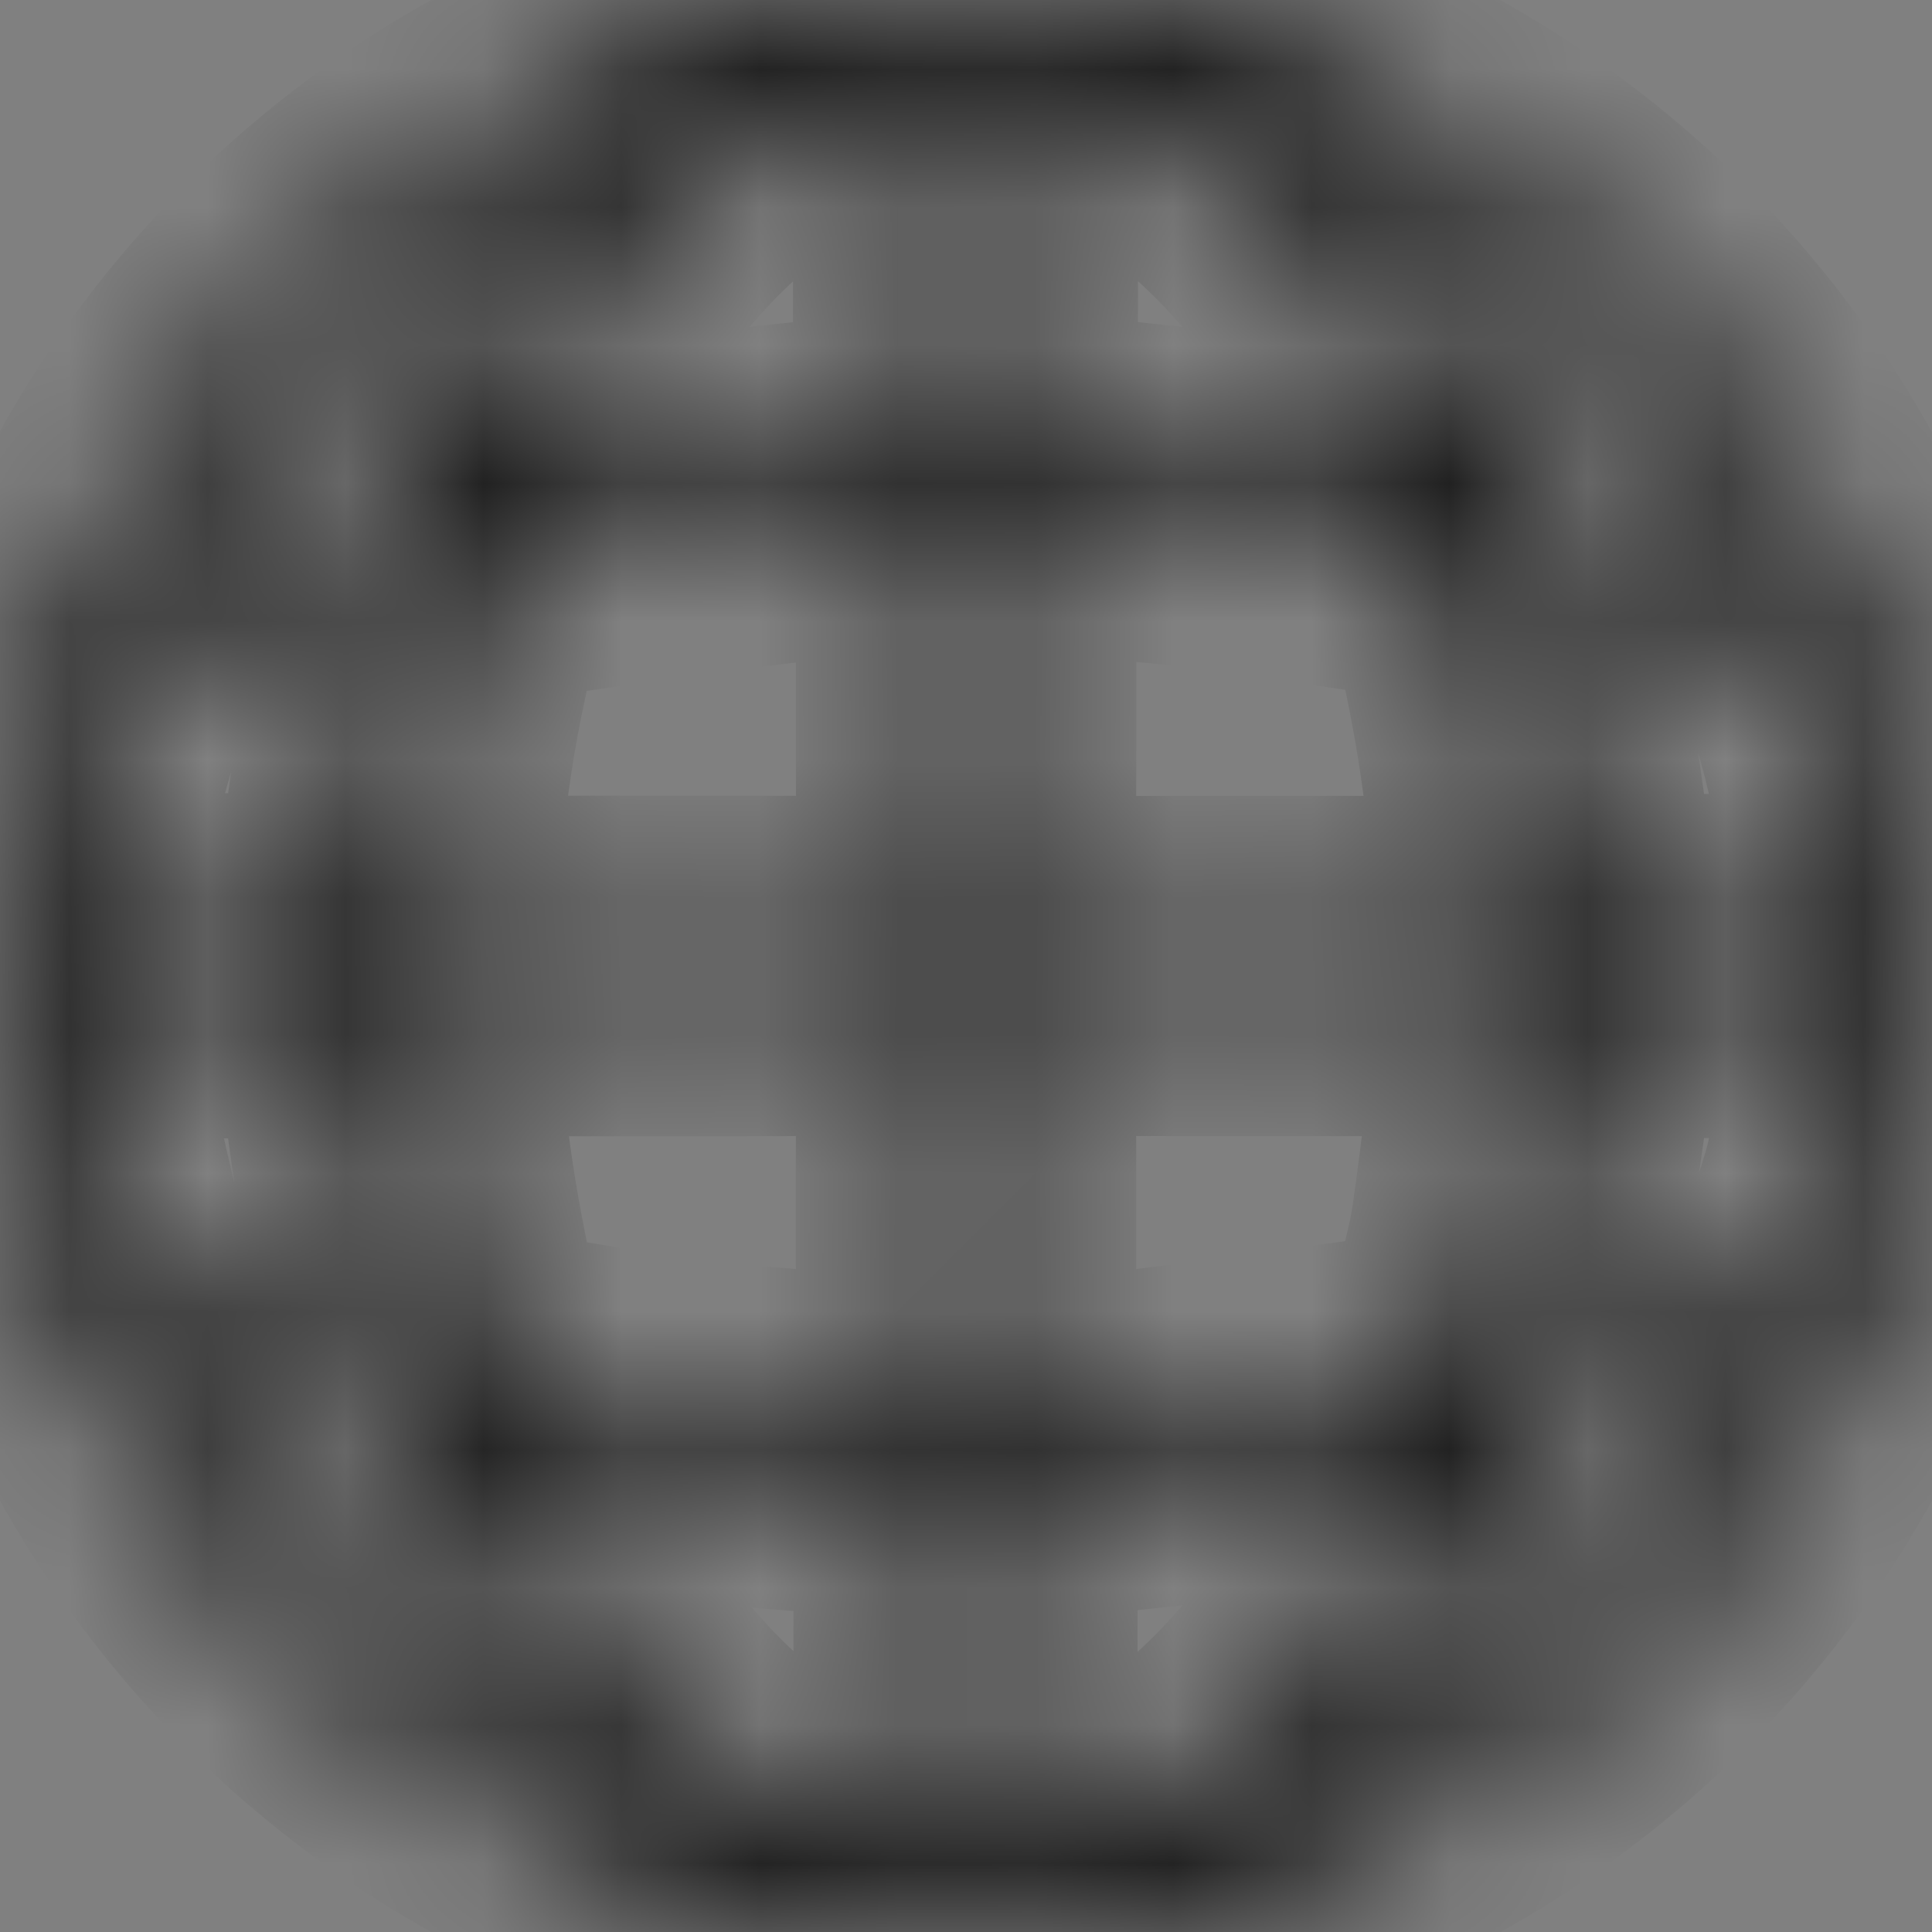 <svg width="14" height="14" viewBox="0 0 14 14" fill="none" xmlns="http://www.w3.org/2000/svg">
<rect x="0" y="0" width="14" height="14" fill="#808080" stroke="none"/>
<g id="Vector">
<mask id="path-1-inside-1_6_12598" fill="white">
<path d="M6.995 3.70469e-06C10.847 -0.004 13.99 3.13 14 6.986C14.01 10.851 10.872 13.997 7.004 14C3.137 14.003 -0.004 10.86 4.56245e-06 6.994C0.004 3.133 3.134 0.004 6.995 3.70469e-06ZM3.045 6.746C3.088 6.756 3.109 6.766 3.129 6.766C4.288 6.767 5.446 6.764 6.605 6.77C6.774 6.771 6.769 6.678 6.768 6.561C6.767 5.687 6.768 4.812 6.767 3.939C6.767 3.883 6.756 3.827 6.748 3.741C6.357 3.764 5.978 3.769 5.604 3.813C4.94 3.892 4.279 3.991 3.617 4.091C3.545 4.102 3.437 4.16 3.421 4.218C3.188 5.039 3.055 5.876 3.045 6.746ZM10.948 6.753C10.951 6.7 10.957 6.658 10.955 6.616C10.927 5.85 10.812 5.098 10.626 4.354C10.578 4.164 10.488 4.093 10.311 4.069C9.735 3.991 9.161 3.891 8.583 3.826C8.145 3.777 7.702 3.767 7.259 3.74C7.246 3.805 7.235 3.832 7.235 3.86C7.233 4.778 7.236 5.696 7.23 6.614C7.229 6.77 7.316 6.769 7.426 6.768C8.548 6.767 9.67 6.767 10.792 6.767C10.841 6.767 10.89 6.758 10.948 6.753ZM3.043 7.244C3.063 8.053 3.177 8.818 3.357 9.579C3.419 9.839 3.539 9.913 3.772 9.943C4.19 9.995 4.604 10.087 5.022 10.132C5.592 10.193 6.165 10.226 6.753 10.271C6.76 10.162 6.767 10.099 6.768 10.035C6.768 9.176 6.763 8.316 6.772 7.456C6.774 7.267 6.71 7.228 6.535 7.229C5.442 7.236 4.349 7.233 3.256 7.233C3.192 7.233 3.129 7.24 3.043 7.244ZM7.233 10.259C7.62 10.236 7.983 10.232 8.341 10.19C9.02 10.11 9.696 10.008 10.374 9.918C10.511 9.899 10.586 9.839 10.613 9.689C10.66 9.418 10.752 9.153 10.791 8.881C10.869 8.344 10.924 7.804 10.989 7.255C10.908 7.243 10.873 7.233 10.839 7.233C9.695 7.232 8.551 7.235 7.407 7.229C7.25 7.228 7.231 7.298 7.231 7.427C7.235 8.258 7.233 9.089 7.233 9.919C7.233 10.02 7.233 10.12 7.233 10.259ZM6.746 3.234V0.489C5.242 0.625 4.056 2.258 3.656 3.564C4.679 3.455 5.709 3.345 6.746 3.234ZM10.358 3.566C9.851 1.928 8.432 0.524 7.246 0.5V3.233C8.291 3.345 9.32 3.455 10.358 3.566ZM6.75 13.505V10.74C6.217 10.701 5.701 10.676 5.188 10.62C4.672 10.565 4.16 10.48 3.635 10.407C4.155 11.953 5.368 13.409 6.75 13.505V13.505ZM7.243 13.506C8.659 13.419 9.948 11.813 10.334 10.437C9.314 10.547 8.285 10.657 7.243 10.769V13.506ZM2.882 4.217C2.31 4.313 1.717 4.414 1.124 4.512C1 4.533 0.917 4.582 0.883 4.718C0.787 5.089 0.661 5.454 0.581 5.829C0.517 6.129 0.502 6.439 0.465 6.748H2.52C2.643 5.89 2.762 5.059 2.882 4.217ZM11.481 6.753H13.524C13.493 6.006 13.341 5.301 13.077 4.62C13.063 4.584 13.005 4.549 12.963 4.541C12.338 4.427 11.713 4.318 11.118 4.213C11.239 5.063 11.359 5.9 11.481 6.754V6.753ZM2.52 7.249H0.476C0.5 7.843 0.623 8.399 0.764 8.957C0.859 9.335 1.036 9.56 1.449 9.537C1.484 9.535 1.52 9.551 1.556 9.558C2.01 9.635 2.463 9.712 2.882 9.784C2.761 8.94 2.642 8.108 2.52 7.249ZM11.118 9.784C11.673 9.69 12.245 9.59 12.818 9.498C12.982 9.471 13.092 9.419 13.135 9.236C13.197 8.968 13.311 8.711 13.365 8.443C13.443 8.054 13.488 7.659 13.55 7.247H11.481C11.359 8.103 11.239 8.94 11.118 9.785V9.784ZM4.852 0.855C3.23 1.429 2.017 2.478 1.183 4.032C1.791 3.927 2.355 3.824 2.921 3.736C3.062 3.715 3.112 3.645 3.156 3.525C3.246 3.28 3.341 3.035 3.451 2.799C3.794 2.065 4.276 1.429 4.852 0.855ZM12.817 4.029C11.982 2.478 10.77 1.426 9.147 0.849C9.168 0.898 9.198 0.937 9.233 0.97C9.899 1.612 10.422 2.357 10.728 3.226C10.856 3.59 11.023 3.764 11.408 3.8C11.867 3.842 12.322 3.946 12.817 4.029V4.029ZM4.852 13.145C4.06 12.367 3.478 11.465 3.127 10.415C3.109 10.36 3.039 10.294 2.984 10.284C2.4 10.175 1.813 10.077 1.183 9.968C2.017 11.523 3.23 12.571 4.852 13.145ZM12.819 9.968C12.209 10.073 11.652 10.174 11.093 10.26C10.947 10.282 10.886 10.353 10.843 10.482C10.559 11.337 10.105 12.094 9.497 12.758C9.379 12.886 9.257 13.01 9.136 13.136C10.77 12.57 11.982 11.522 12.819 9.968V9.968Z"/>
</mask>
<path d="M6.995 3.70469e-06C10.847 -0.004 13.99 3.13 14 6.986C14.01 10.851 10.872 13.997 7.004 14C3.137 14.003 -0.004 10.86 4.56245e-06 6.994C0.004 3.133 3.134 0.004 6.995 3.70469e-06ZM3.045 6.746C3.088 6.756 3.109 6.766 3.129 6.766C4.288 6.767 5.446 6.764 6.605 6.77C6.774 6.771 6.769 6.678 6.768 6.561C6.767 5.687 6.768 4.812 6.767 3.939C6.767 3.883 6.756 3.827 6.748 3.741C6.357 3.764 5.978 3.769 5.604 3.813C4.94 3.892 4.279 3.991 3.617 4.091C3.545 4.102 3.437 4.16 3.421 4.218C3.188 5.039 3.055 5.876 3.045 6.746ZM10.948 6.753C10.951 6.7 10.957 6.658 10.955 6.616C10.927 5.85 10.812 5.098 10.626 4.354C10.578 4.164 10.488 4.093 10.311 4.069C9.735 3.991 9.161 3.891 8.583 3.826C8.145 3.777 7.702 3.767 7.259 3.74C7.246 3.805 7.235 3.832 7.235 3.86C7.233 4.778 7.236 5.696 7.23 6.614C7.229 6.77 7.316 6.769 7.426 6.768C8.548 6.767 9.67 6.767 10.792 6.767C10.841 6.767 10.89 6.758 10.948 6.753ZM3.043 7.244C3.063 8.053 3.177 8.818 3.357 9.579C3.419 9.839 3.539 9.913 3.772 9.943C4.19 9.995 4.604 10.087 5.022 10.132C5.592 10.193 6.165 10.226 6.753 10.271C6.76 10.162 6.767 10.099 6.768 10.035C6.768 9.176 6.763 8.316 6.772 7.456C6.774 7.267 6.71 7.228 6.535 7.229C5.442 7.236 4.349 7.233 3.256 7.233C3.192 7.233 3.129 7.24 3.043 7.244ZM7.233 10.259C7.62 10.236 7.983 10.232 8.341 10.19C9.02 10.11 9.696 10.008 10.374 9.918C10.511 9.899 10.586 9.839 10.613 9.689C10.66 9.418 10.752 9.153 10.791 8.881C10.869 8.344 10.924 7.804 10.989 7.255C10.908 7.243 10.873 7.233 10.839 7.233C9.695 7.232 8.551 7.235 7.407 7.229C7.25 7.228 7.231 7.298 7.231 7.427C7.235 8.258 7.233 9.089 7.233 9.919C7.233 10.02 7.233 10.12 7.233 10.259ZM6.746 3.234V0.489C5.242 0.625 4.056 2.258 3.656 3.564C4.679 3.455 5.709 3.345 6.746 3.234ZM10.358 3.566C9.851 1.928 8.432 0.524 7.246 0.5V3.233C8.291 3.345 9.32 3.455 10.358 3.566ZM6.75 13.505V10.74C6.217 10.701 5.701 10.676 5.188 10.62C4.672 10.565 4.16 10.48 3.635 10.407C4.155 11.953 5.368 13.409 6.75 13.505V13.505ZM7.243 13.506C8.659 13.419 9.948 11.813 10.334 10.437C9.314 10.547 8.285 10.657 7.243 10.769V13.506ZM2.882 4.217C2.31 4.313 1.717 4.414 1.124 4.512C1 4.533 0.917 4.582 0.883 4.718C0.787 5.089 0.661 5.454 0.581 5.829C0.517 6.129 0.502 6.439 0.465 6.748H2.52C2.643 5.89 2.762 5.059 2.882 4.217ZM11.481 6.753H13.524C13.493 6.006 13.341 5.301 13.077 4.62C13.063 4.584 13.005 4.549 12.963 4.541C12.338 4.427 11.713 4.318 11.118 4.213C11.239 5.063 11.359 5.9 11.481 6.754V6.753ZM2.52 7.249H0.476C0.5 7.843 0.623 8.399 0.764 8.957C0.859 9.335 1.036 9.56 1.449 9.537C1.484 9.535 1.52 9.551 1.556 9.558C2.01 9.635 2.463 9.712 2.882 9.784C2.761 8.94 2.642 8.108 2.52 7.249ZM11.118 9.784C11.673 9.69 12.245 9.59 12.818 9.498C12.982 9.471 13.092 9.419 13.135 9.236C13.197 8.968 13.311 8.711 13.365 8.443C13.443 8.054 13.488 7.659 13.55 7.247H11.481C11.359 8.103 11.239 8.94 11.118 9.785V9.784ZM4.852 0.855C3.23 1.429 2.017 2.478 1.183 4.032C1.791 3.927 2.355 3.824 2.921 3.736C3.062 3.715 3.112 3.645 3.156 3.525C3.246 3.28 3.341 3.035 3.451 2.799C3.794 2.065 4.276 1.429 4.852 0.855ZM12.817 4.029C11.982 2.478 10.77 1.426 9.147 0.849C9.168 0.898 9.198 0.937 9.233 0.97C9.899 1.612 10.422 2.357 10.728 3.226C10.856 3.59 11.023 3.764 11.408 3.8C11.867 3.842 12.322 3.946 12.817 4.029V4.029ZM4.852 13.145C4.06 12.367 3.478 11.465 3.127 10.415C3.109 10.36 3.039 10.294 2.984 10.284C2.4 10.175 1.813 10.077 1.183 9.968C2.017 11.523 3.23 12.571 4.852 13.145ZM12.819 9.968C12.209 10.073 11.652 10.174 11.093 10.26C10.947 10.282 10.886 10.353 10.843 10.482C10.559 11.337 10.105 12.094 9.497 12.758C9.379 12.886 9.257 13.01 9.136 13.136C10.77 12.57 11.982 11.522 12.819 9.968V9.968Z" fill="white" stroke="black" stroke-width="2" mask="url(#path-1-inside-1_6_12598)"/>
</g>
</svg>
